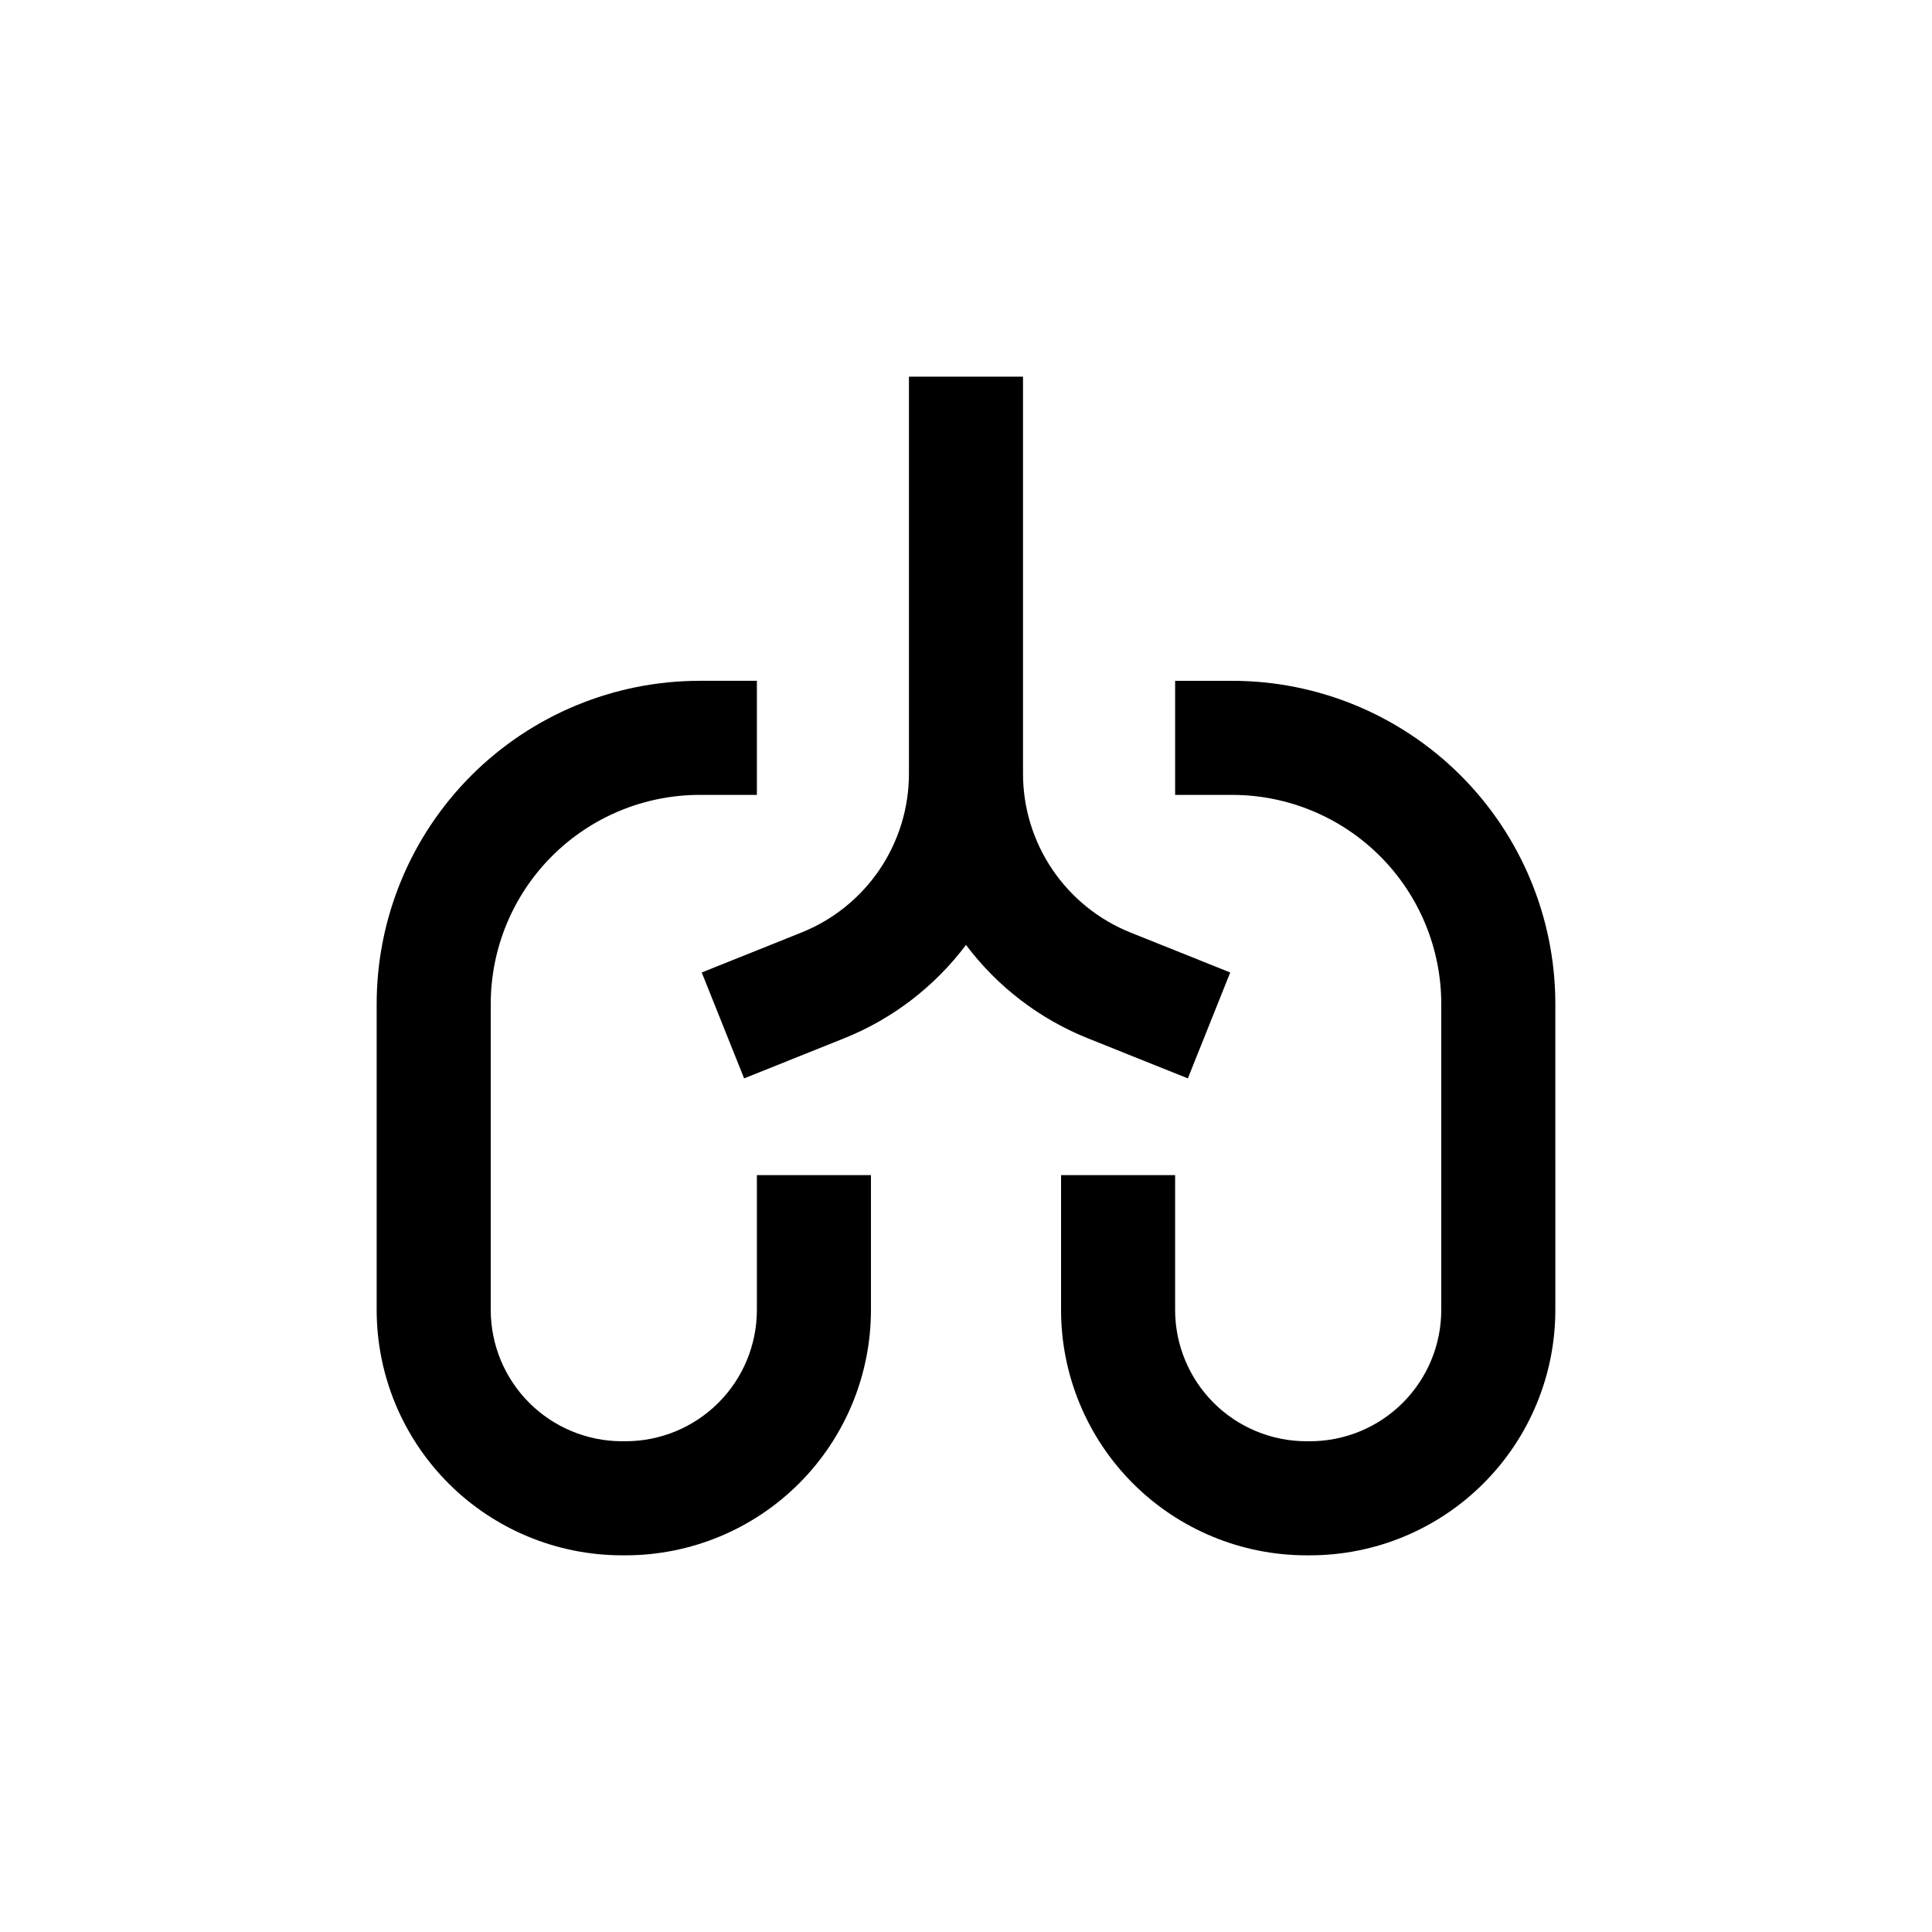 <?xml version="1.0" encoding="UTF-8"?>
<!-- Uploaded to: ICON Repo, www.svgrepo.com, Generator: ICON Repo Mixer Tools -->
<svg fill="#000000" width="800px" height="800px" version="1.1" viewBox="144 144 512 512" xmlns="http://www.w3.org/2000/svg">
 <g>
  <path d="m556.18 410.07c0-22.715-9.023-44.5-25.086-60.562s-37.848-25.086-60.562-25.086h-15.113v30.23h15.113c14.699 0 28.793 5.84 39.188 16.23 10.395 10.395 16.23 24.488 16.23 39.188v81.113c-0.012 9.215-3.68 18.051-10.195 24.566s-15.352 10.184-24.566 10.195h-1.008c-9.215-0.012-18.051-3.68-24.566-10.195s-10.184-15.352-10.195-24.566v-35.77h-30.23v35.77c0.016 17.234 6.867 33.758 19.051 45.941 12.188 12.188 28.711 19.039 45.941 19.051h1.008c17.234-0.012 33.758-6.863 45.941-19.051 12.188-12.184 19.039-28.707 19.051-45.941z"/>
  <path d="m243.82 410.07v81.113c0.016 17.234 6.867 33.758 19.051 45.941 12.188 12.188 28.711 19.039 45.941 19.051h1.008c17.234-0.012 33.758-6.863 45.941-19.051 12.184-12.184 19.035-28.707 19.051-45.941v-35.77h-30.23v35.77c-0.012 9.215-3.68 18.051-10.195 24.566-6.516 6.516-15.352 10.184-24.566 10.195h-1.008c-9.215-0.012-18.051-3.68-24.566-10.195-6.516-6.516-10.184-15.352-10.195-24.566v-81.113c0-14.699 5.84-28.793 16.23-39.188 10.395-10.391 24.488-16.23 39.188-16.23h15.113v-30.23h-15.113c-22.715 0-44.5 9.023-60.562 25.086s-25.086 37.848-25.086 60.562z"/>
  <path d="m415.11 243.82h-30.23v105.2c0.004 9.066-2.711 17.926-7.793 25.434-5.086 7.508-12.301 13.32-20.723 16.688l-26.398 10.578 11.234 28.062 26.398-10.578h0.004c12.863-5.137 24.07-13.715 32.395-24.789 8.32 11.074 19.527 19.652 32.395 24.789l26.398 10.578 11.234-28.062-26.398-10.578c-8.418-3.367-15.637-9.18-20.719-16.688-5.086-7.508-7.801-16.367-7.797-25.434z"/>
 </g>
</svg>